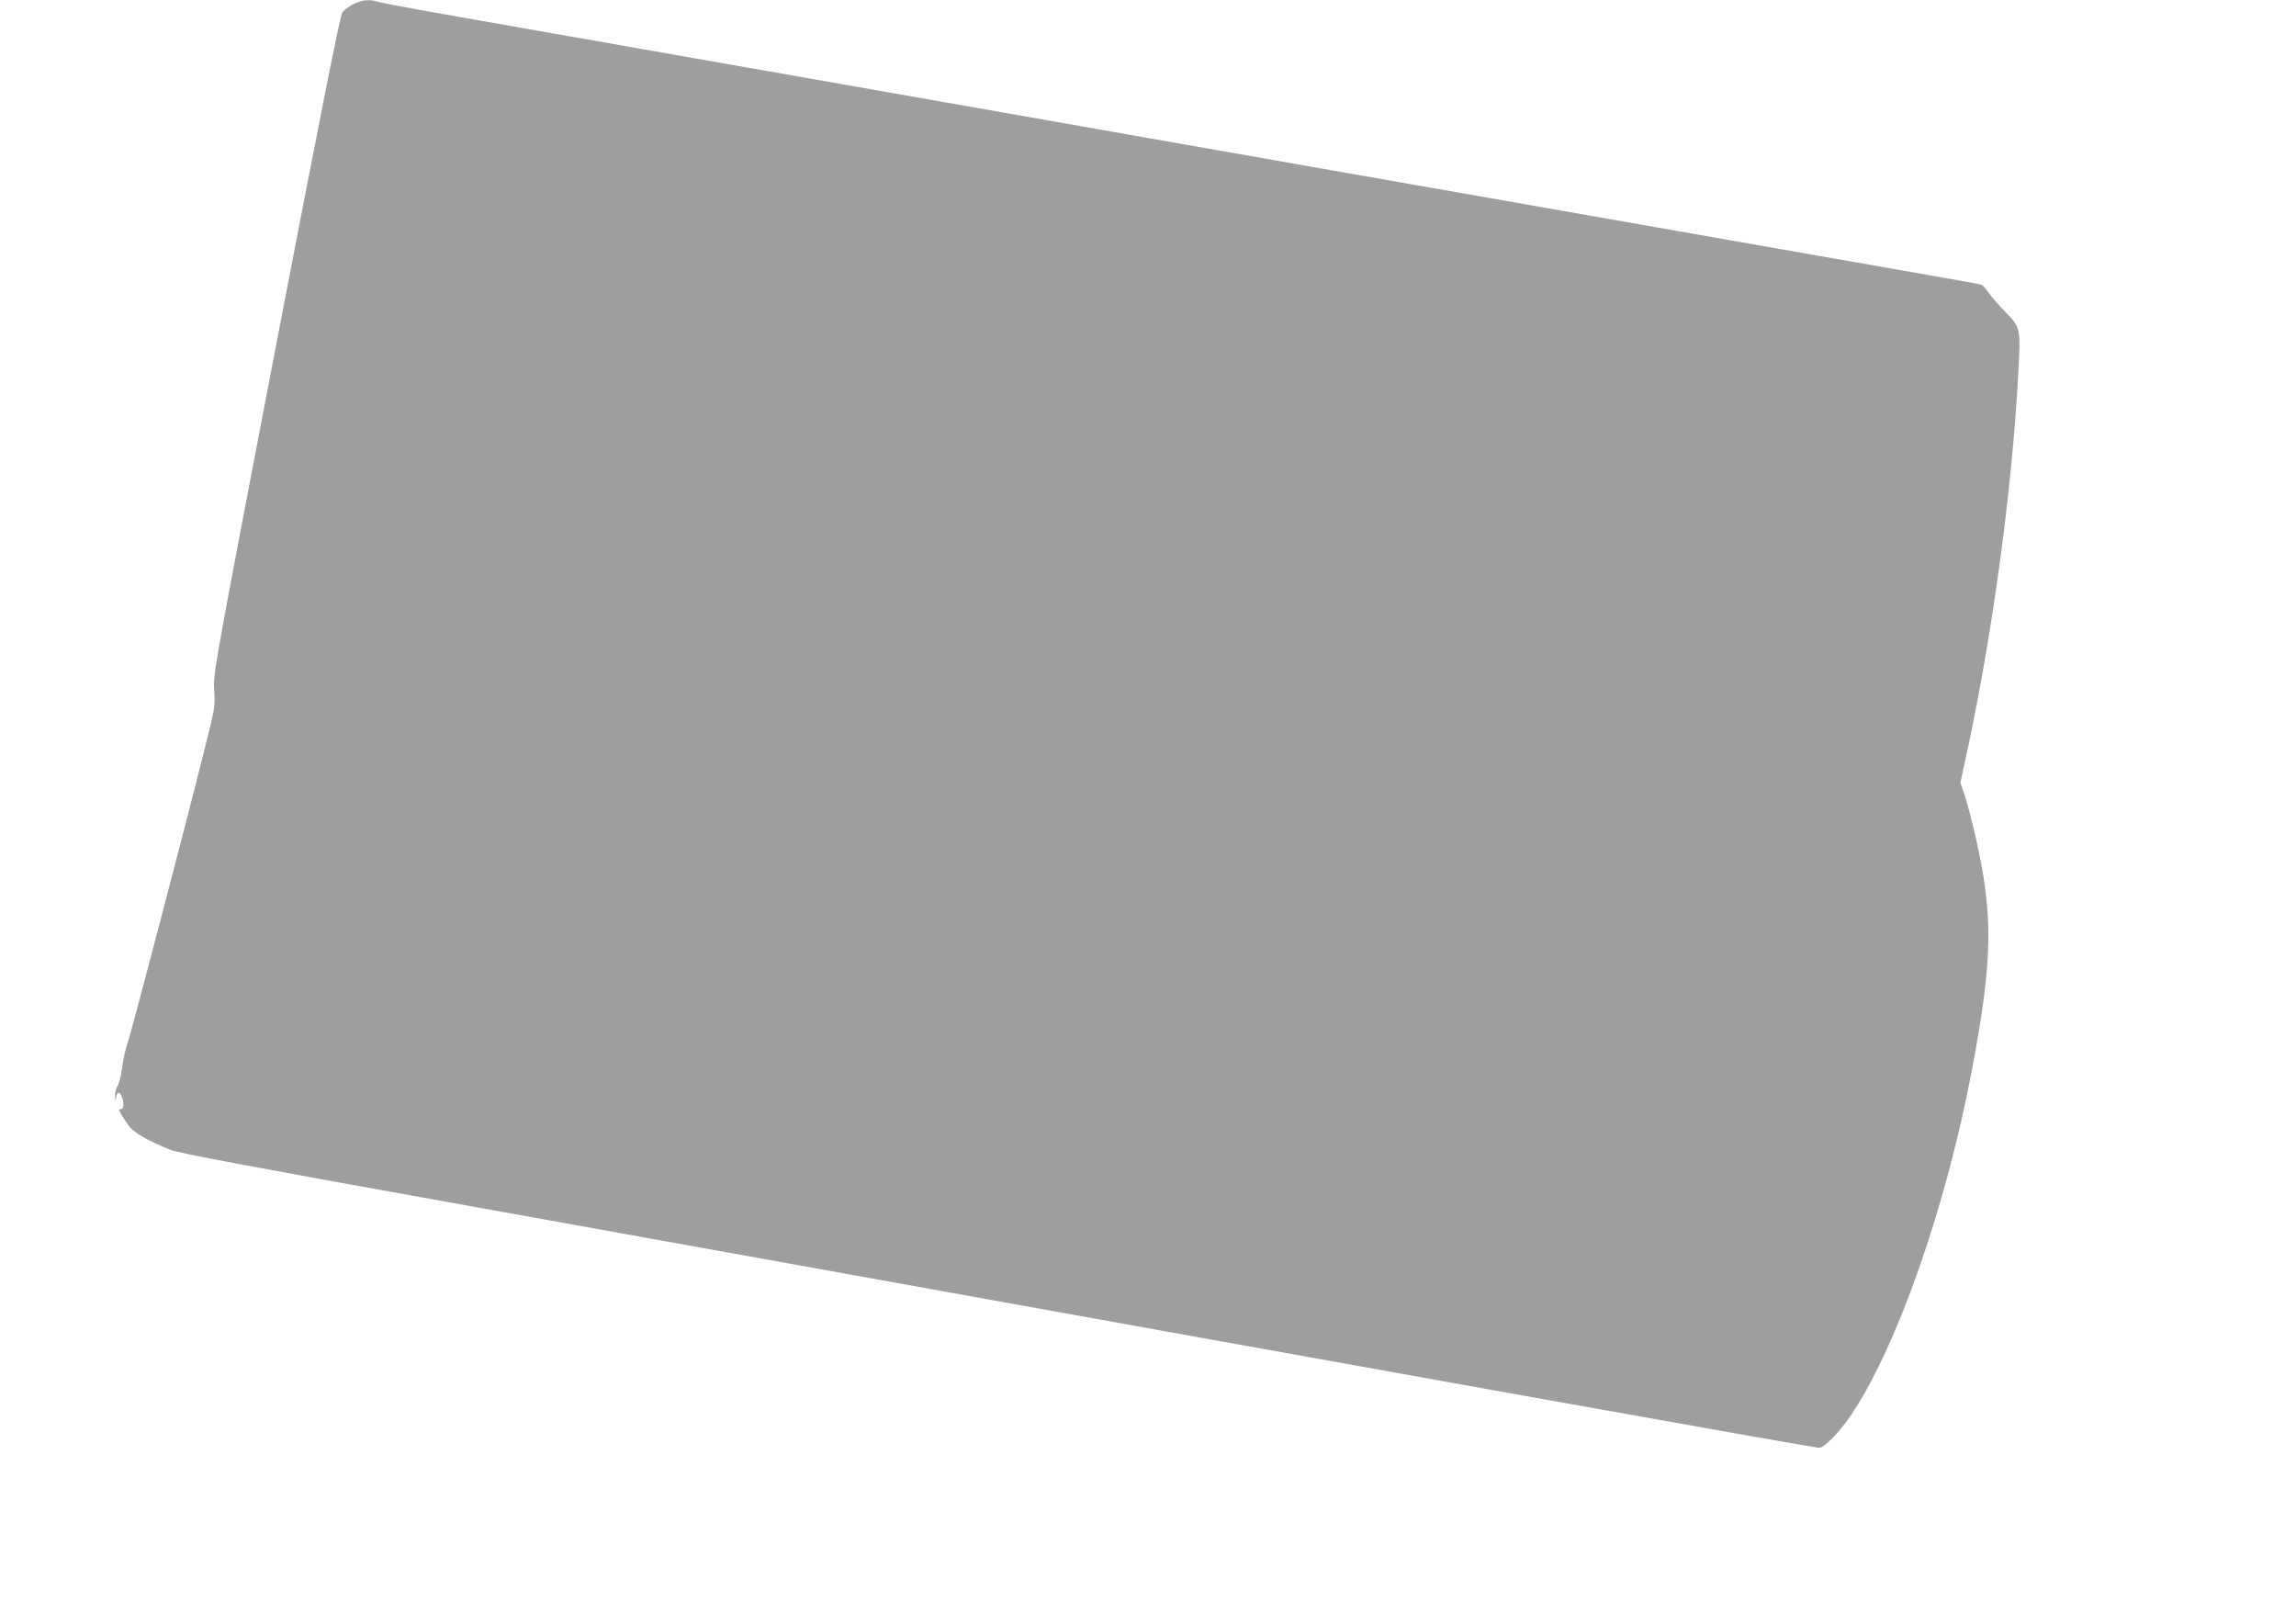 <?xml version="1.0" standalone="no"?>
<!DOCTYPE svg PUBLIC "-//W3C//DTD SVG 20010904//EN"
 "http://www.w3.org/TR/2001/REC-SVG-20010904/DTD/svg10.dtd">
<svg version="1.0" xmlns="http://www.w3.org/2000/svg"
 width="1280pt" height="905pt" viewBox="0 0 1280 905"
 preserveAspectRatio="xMidYMid meet">
<g transform="translate(0,905) scale(0.1,-0.1)"
fill="#9e9e9e" stroke="none">
<path d="M1971 9027 c-25 -12 -53 -33 -63 -47 -12 -18 -120 -561 -369 -1855
-346 -1803 -351 -1831 -345 -1922 6 -88 4 -102 -45 -295 -119 -478 -411 -1589
-433 -1656 -14 -39 -30 -108 -35 -153 -6 -44 -17 -90 -26 -102 -8 -12 -14 -37
-14 -57 2 -30 3 -31 6 -8 5 35 21 36 34 1 12 -33 8 -69 -9 -65 -15 3 -5 -20
40 -86 30 -43 106 -88 238 -141 50 -19 435 -92 1545 -291 187 -34 889 -160
1560 -281 4143 -747 6056 -1089 6087 -1089 29 0 118 92 182 189 256 385 527
1162 670 1921 116 615 119 854 21 1290 -19 85 -47 189 -60 231 l-26 76 46 214
c137 646 242 1429 276 2055 15 272 16 266 -79 363 -36 37 -75 83 -88 103 -13
20 -31 39 -41 42 -10 3 -121 23 -248 45 -126 22 -770 135 -1430 251 -660 116
-1532 269 -1937 340 -1866 328 -2243 394 -2673 470 -253 44 -791 139 -1195
210 -404 71 -890 156 -1080 190 -190 33 -358 65 -374 70 -45 15 -87 11 -135
-13z"/>
</g>
</svg>
